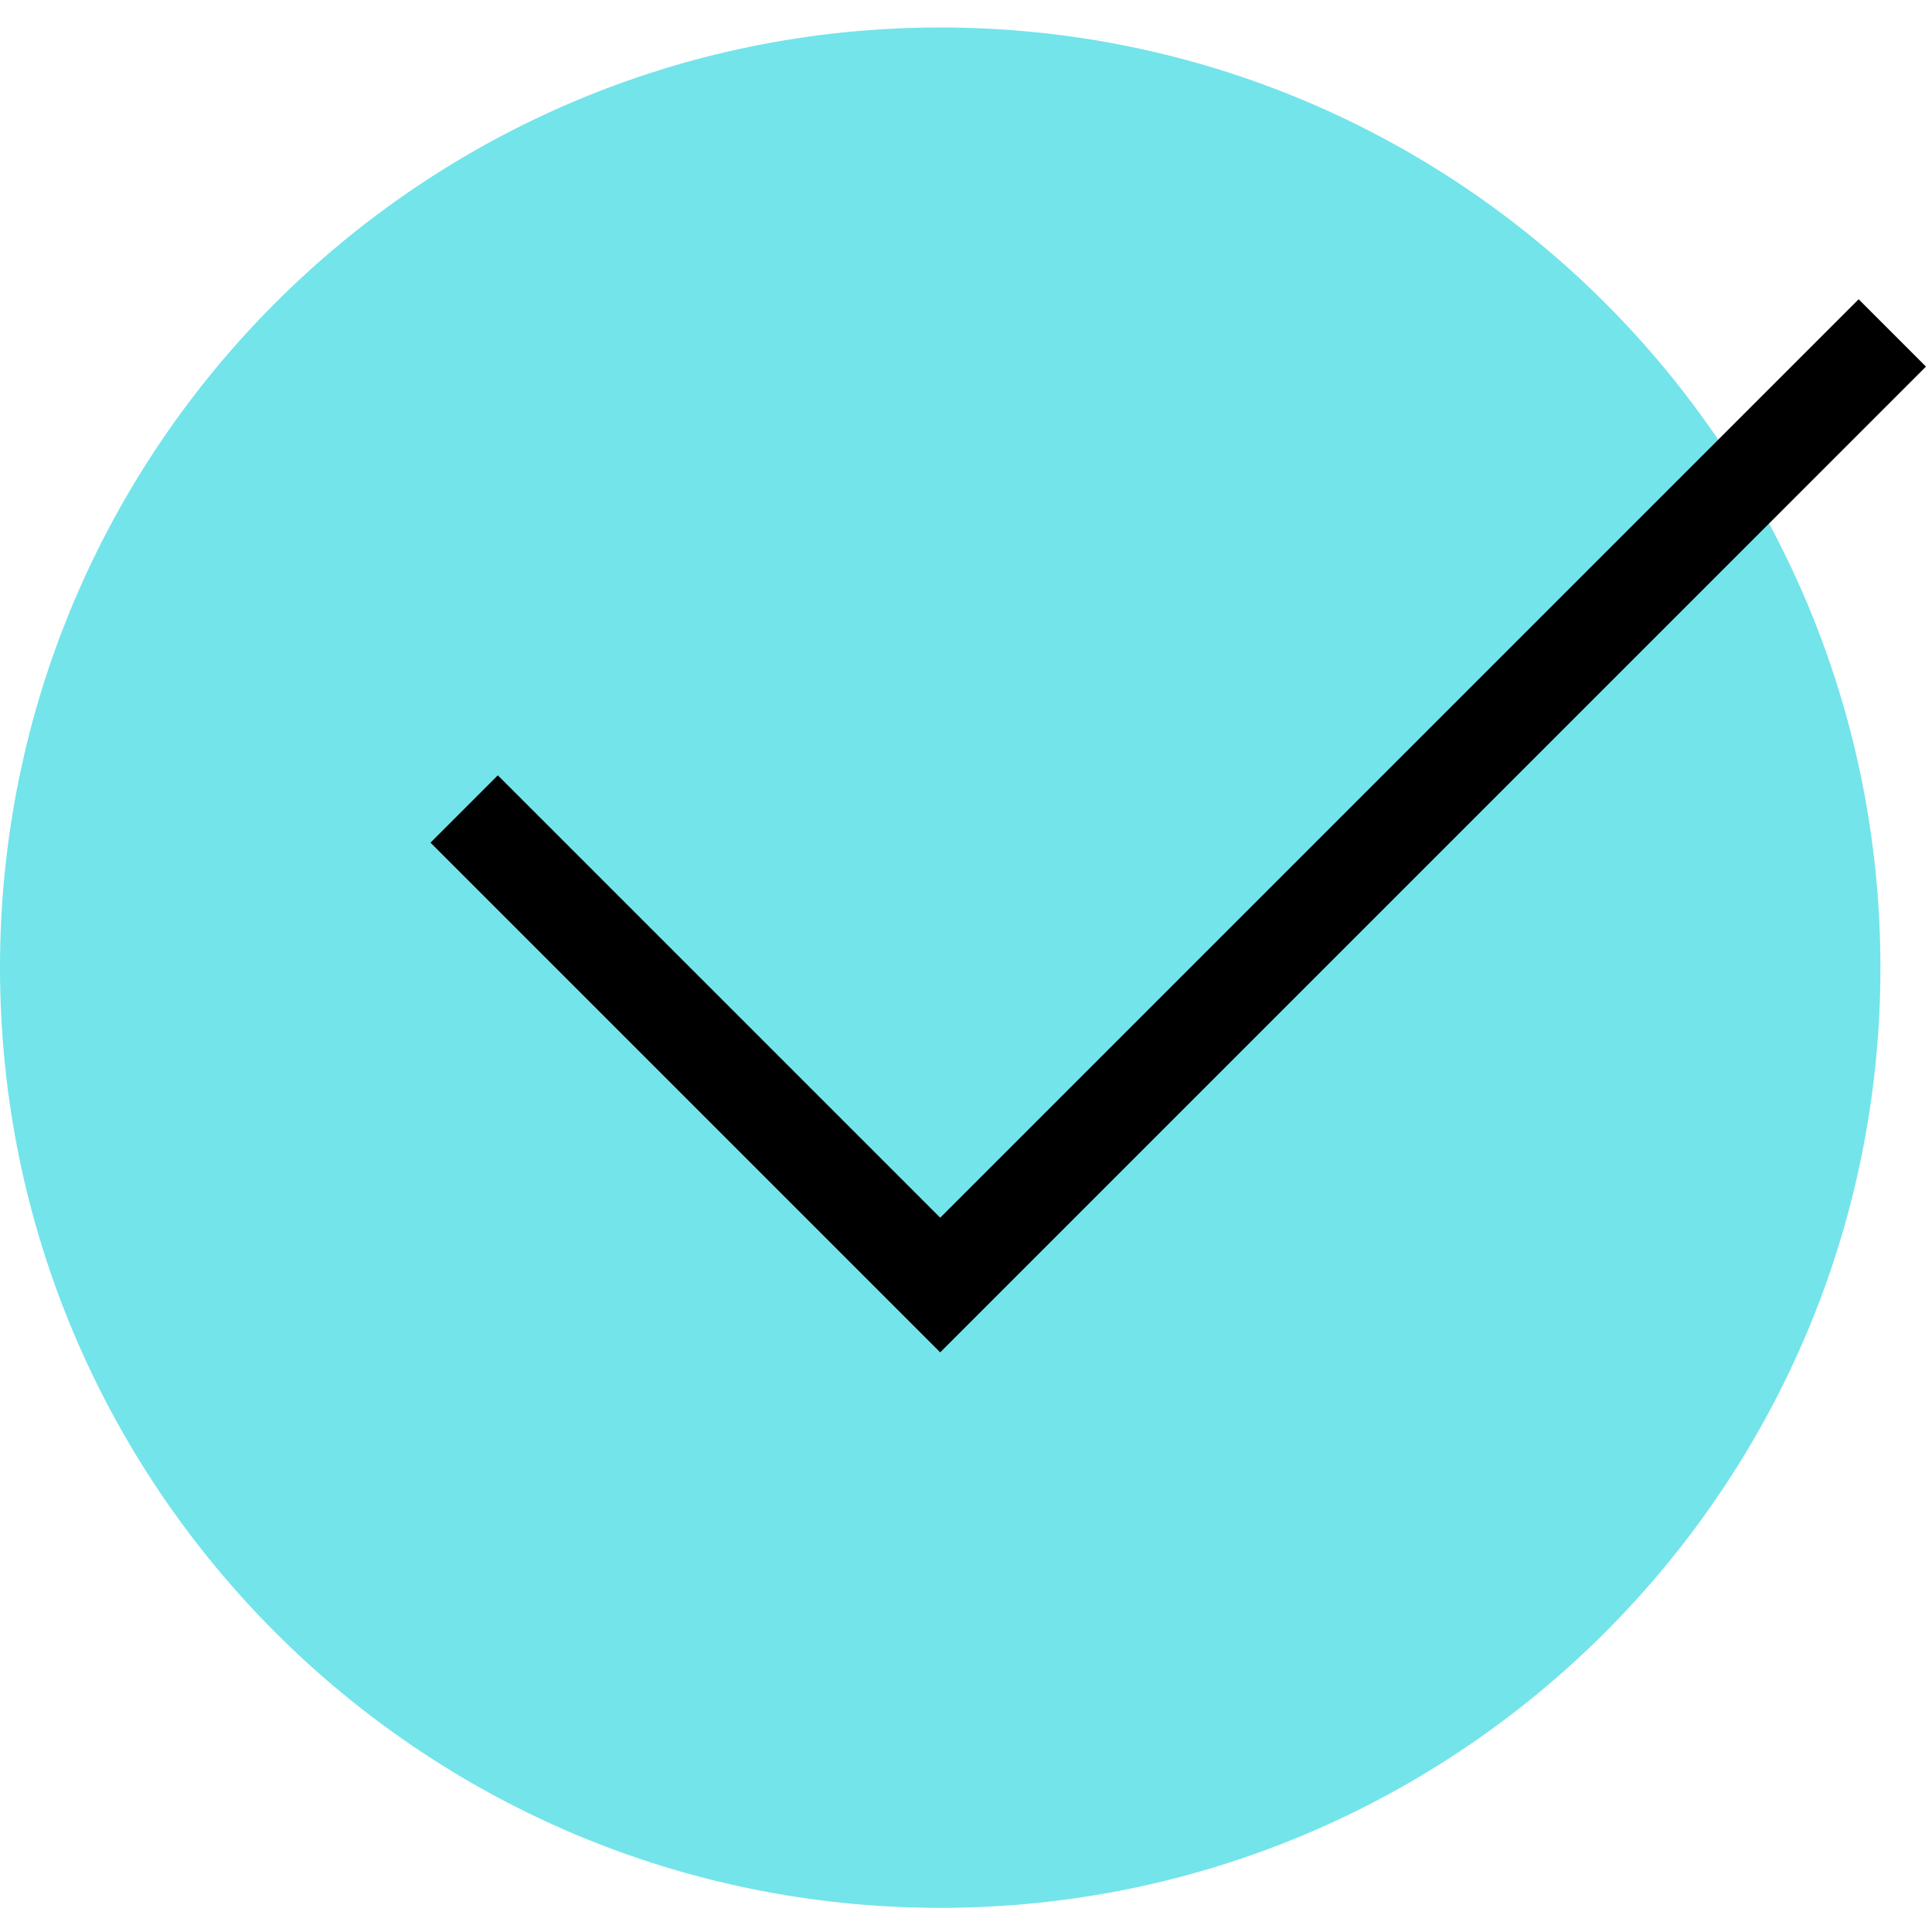 <svg xmlns="http://www.w3.org/2000/svg" width="40" height="40" viewBox="0 0 40 40" xml:space="preserve"><path fill="#73E4EA" d="M38.932 20.034c0 10.751-8.717 19.466-19.466 19.466C8.715 39.5 0 30.785 0 20.034 0 9.284 8.715.569 19.466.569c10.749 0 19.466 8.715 19.466 19.465"/><path fill="none" stroke="#000" stroke-width="1.971" stroke-miterlimit="10" d="m9.61 16.749 9.856 9.856L39.178 6.893"/></svg>